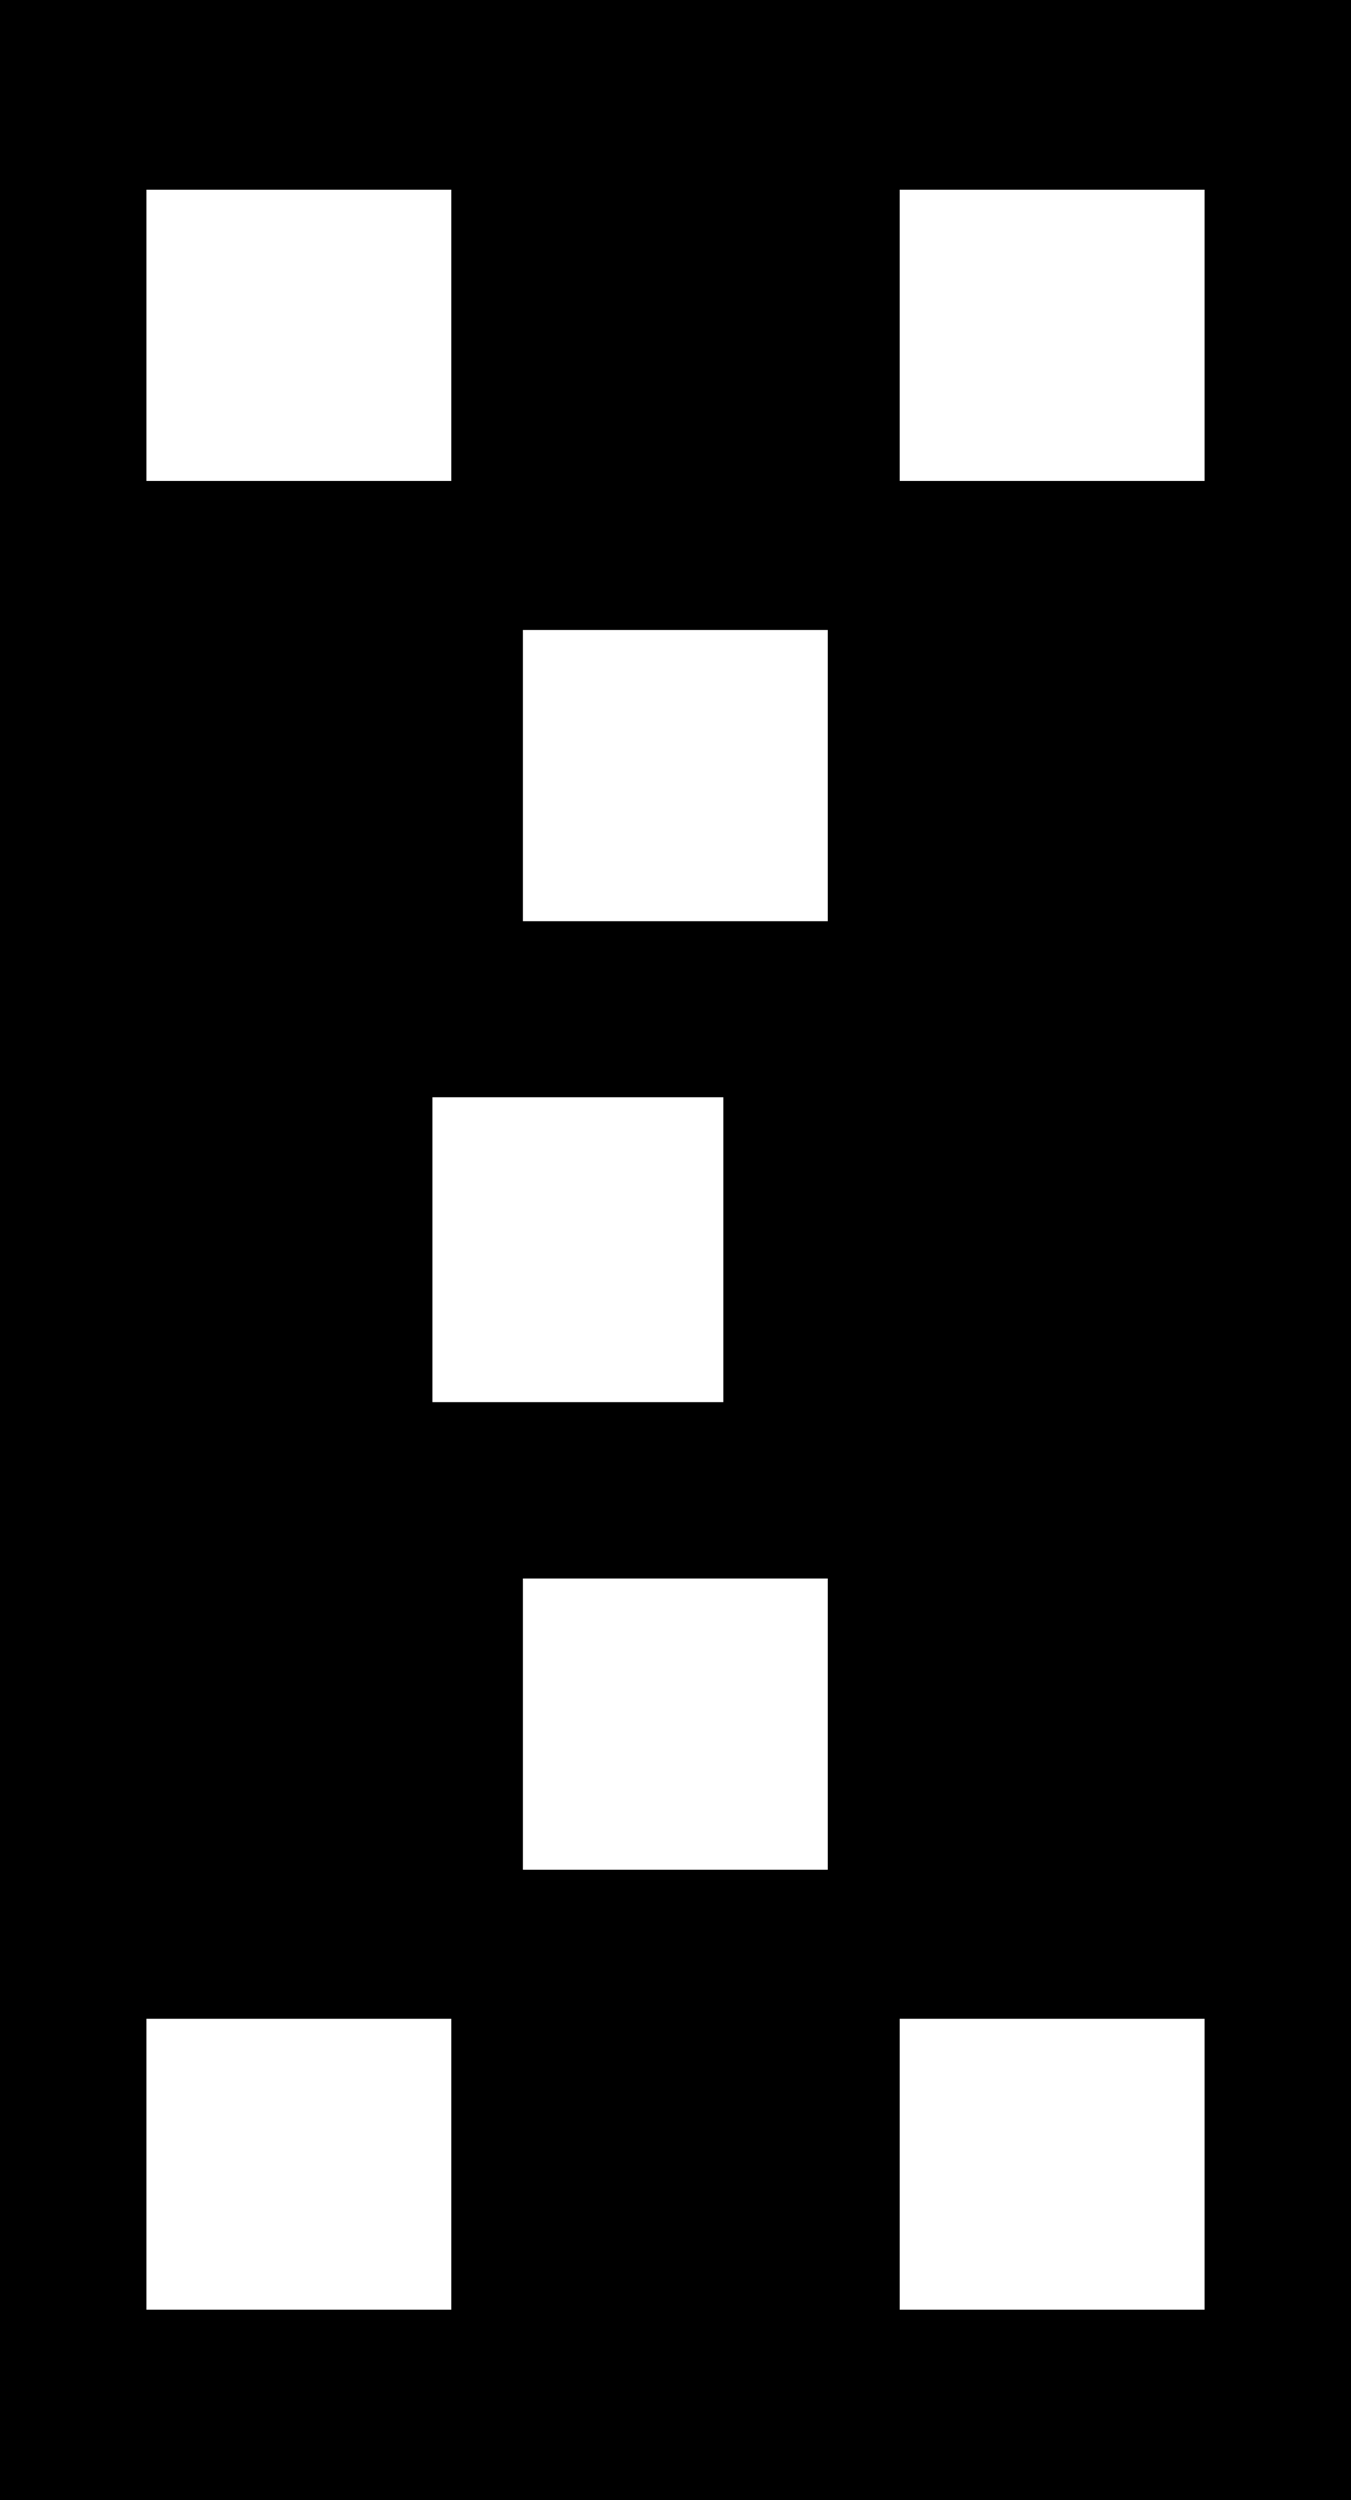 <?xml version="1.0" encoding="UTF-8" standalone="yes"?>
<svg version="1.0" xmlns="http://www.w3.org/2000/svg" width="4152" height="7683" viewBox="0 0 4152 7683" preserveAspectRatio="xMidYMid meet">
  <g transform="translate(0,7683) scale(0.1,-0.1)" fill="#000000" stroke="none">
    <path d="M0 38415 l0 -38415 20760 0 20760 0 0 38415 0 38415 -20760 0 -20760
0 0 -38415z m13870 28110 l0 -4475 -4685 0 -4685 0 0 4475 0 4475 4685 0 4685
0 0 -4475z m23150 0 l0 -4475 -4685 0 -4685 0 0 4475 0 4475 4685 0 4685 0 0
-4475z m-11580 -13530 l0 -4475 -4685 0 -4685 0 0 4475 0 4475 4685 0 4685 0
0 -4475z m-3210 -14570 l0 -4685 -4470 0 -4470 0 0 4685 0 4685 4470 0 4470 0
0 -4685z m3210 -14580 l0 -4475 -4685 0 -4685 0 0 4475 0 4475 4685 0 4685 0
0 -4475z m-11570 -13525 l0 -4470 -4685 0 -4685 0 0 4470 0 4470 4685 0 4685
0 0 -4470z m23150 0 l0 -4470 -4685 0 -4685 0 0 4470 0 4470 4685 0 4685 0 0
-4470z"/>
  </g>
</svg>